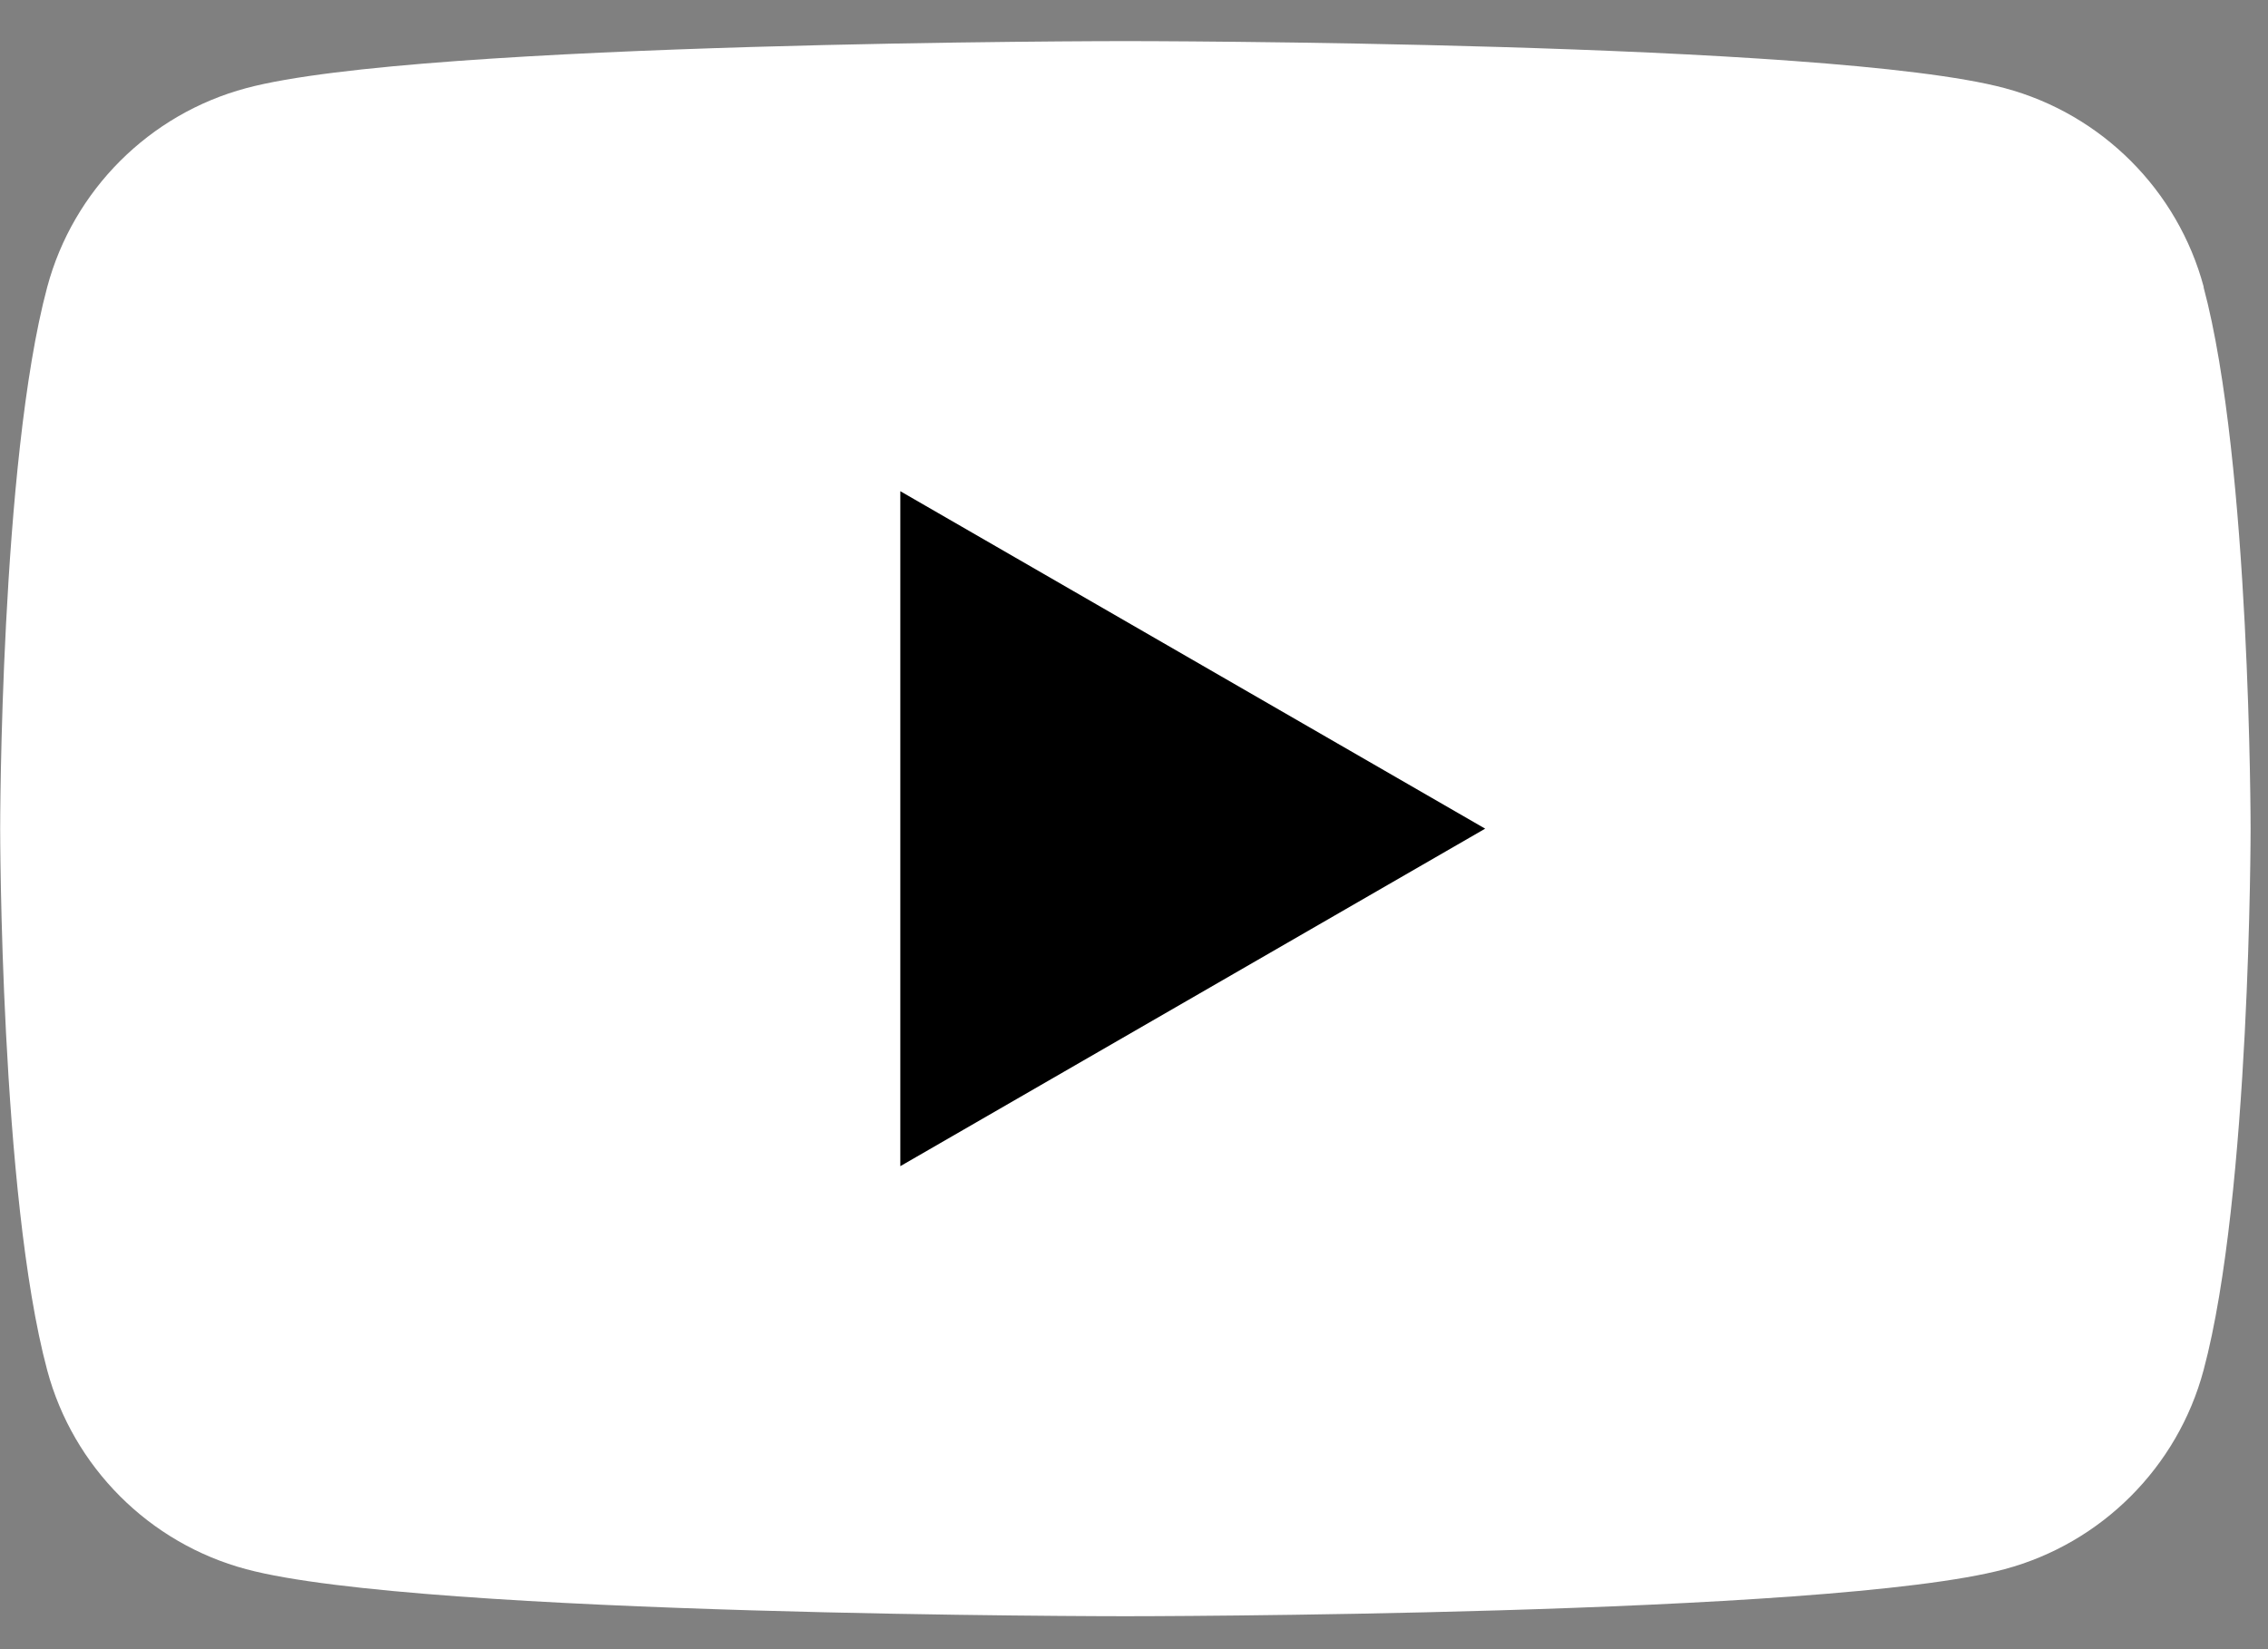 <svg width="55" height="40" viewBox="0 0 55 40" fill="none" xmlns="http://www.w3.org/2000/svg">
<rect x="0" y="0" width="55" height="40" fill="#808080" stroke="none"/>
<path d="M53.442 6.963C52.813 4.614 50.967 2.767 48.617 2.138C44.358 0.997 27.291 0.997 27.291 0.997C27.291 0.997 10.224 0.997 5.97 2.138C3.62 2.767 1.774 4.614 1.145 6.963C0.004 11.217 0.004 20.099 0.004 20.099C0.004 20.099 0.004 28.981 1.145 33.235C1.774 35.585 3.62 37.431 5.97 38.06C10.224 39.201 27.291 39.201 27.291 39.201C27.291 39.201 44.358 39.201 48.612 38.06C50.962 37.431 52.808 35.585 53.437 33.235C54.578 28.981 54.578 20.099 54.578 20.099C54.578 20.099 54.578 11.217 53.437 6.963H53.442Z" fill="white"/>
<path d="M21.833 28.285L36.016 20.099L21.833 11.914V28.285Z" fill="black"/>
</svg>
